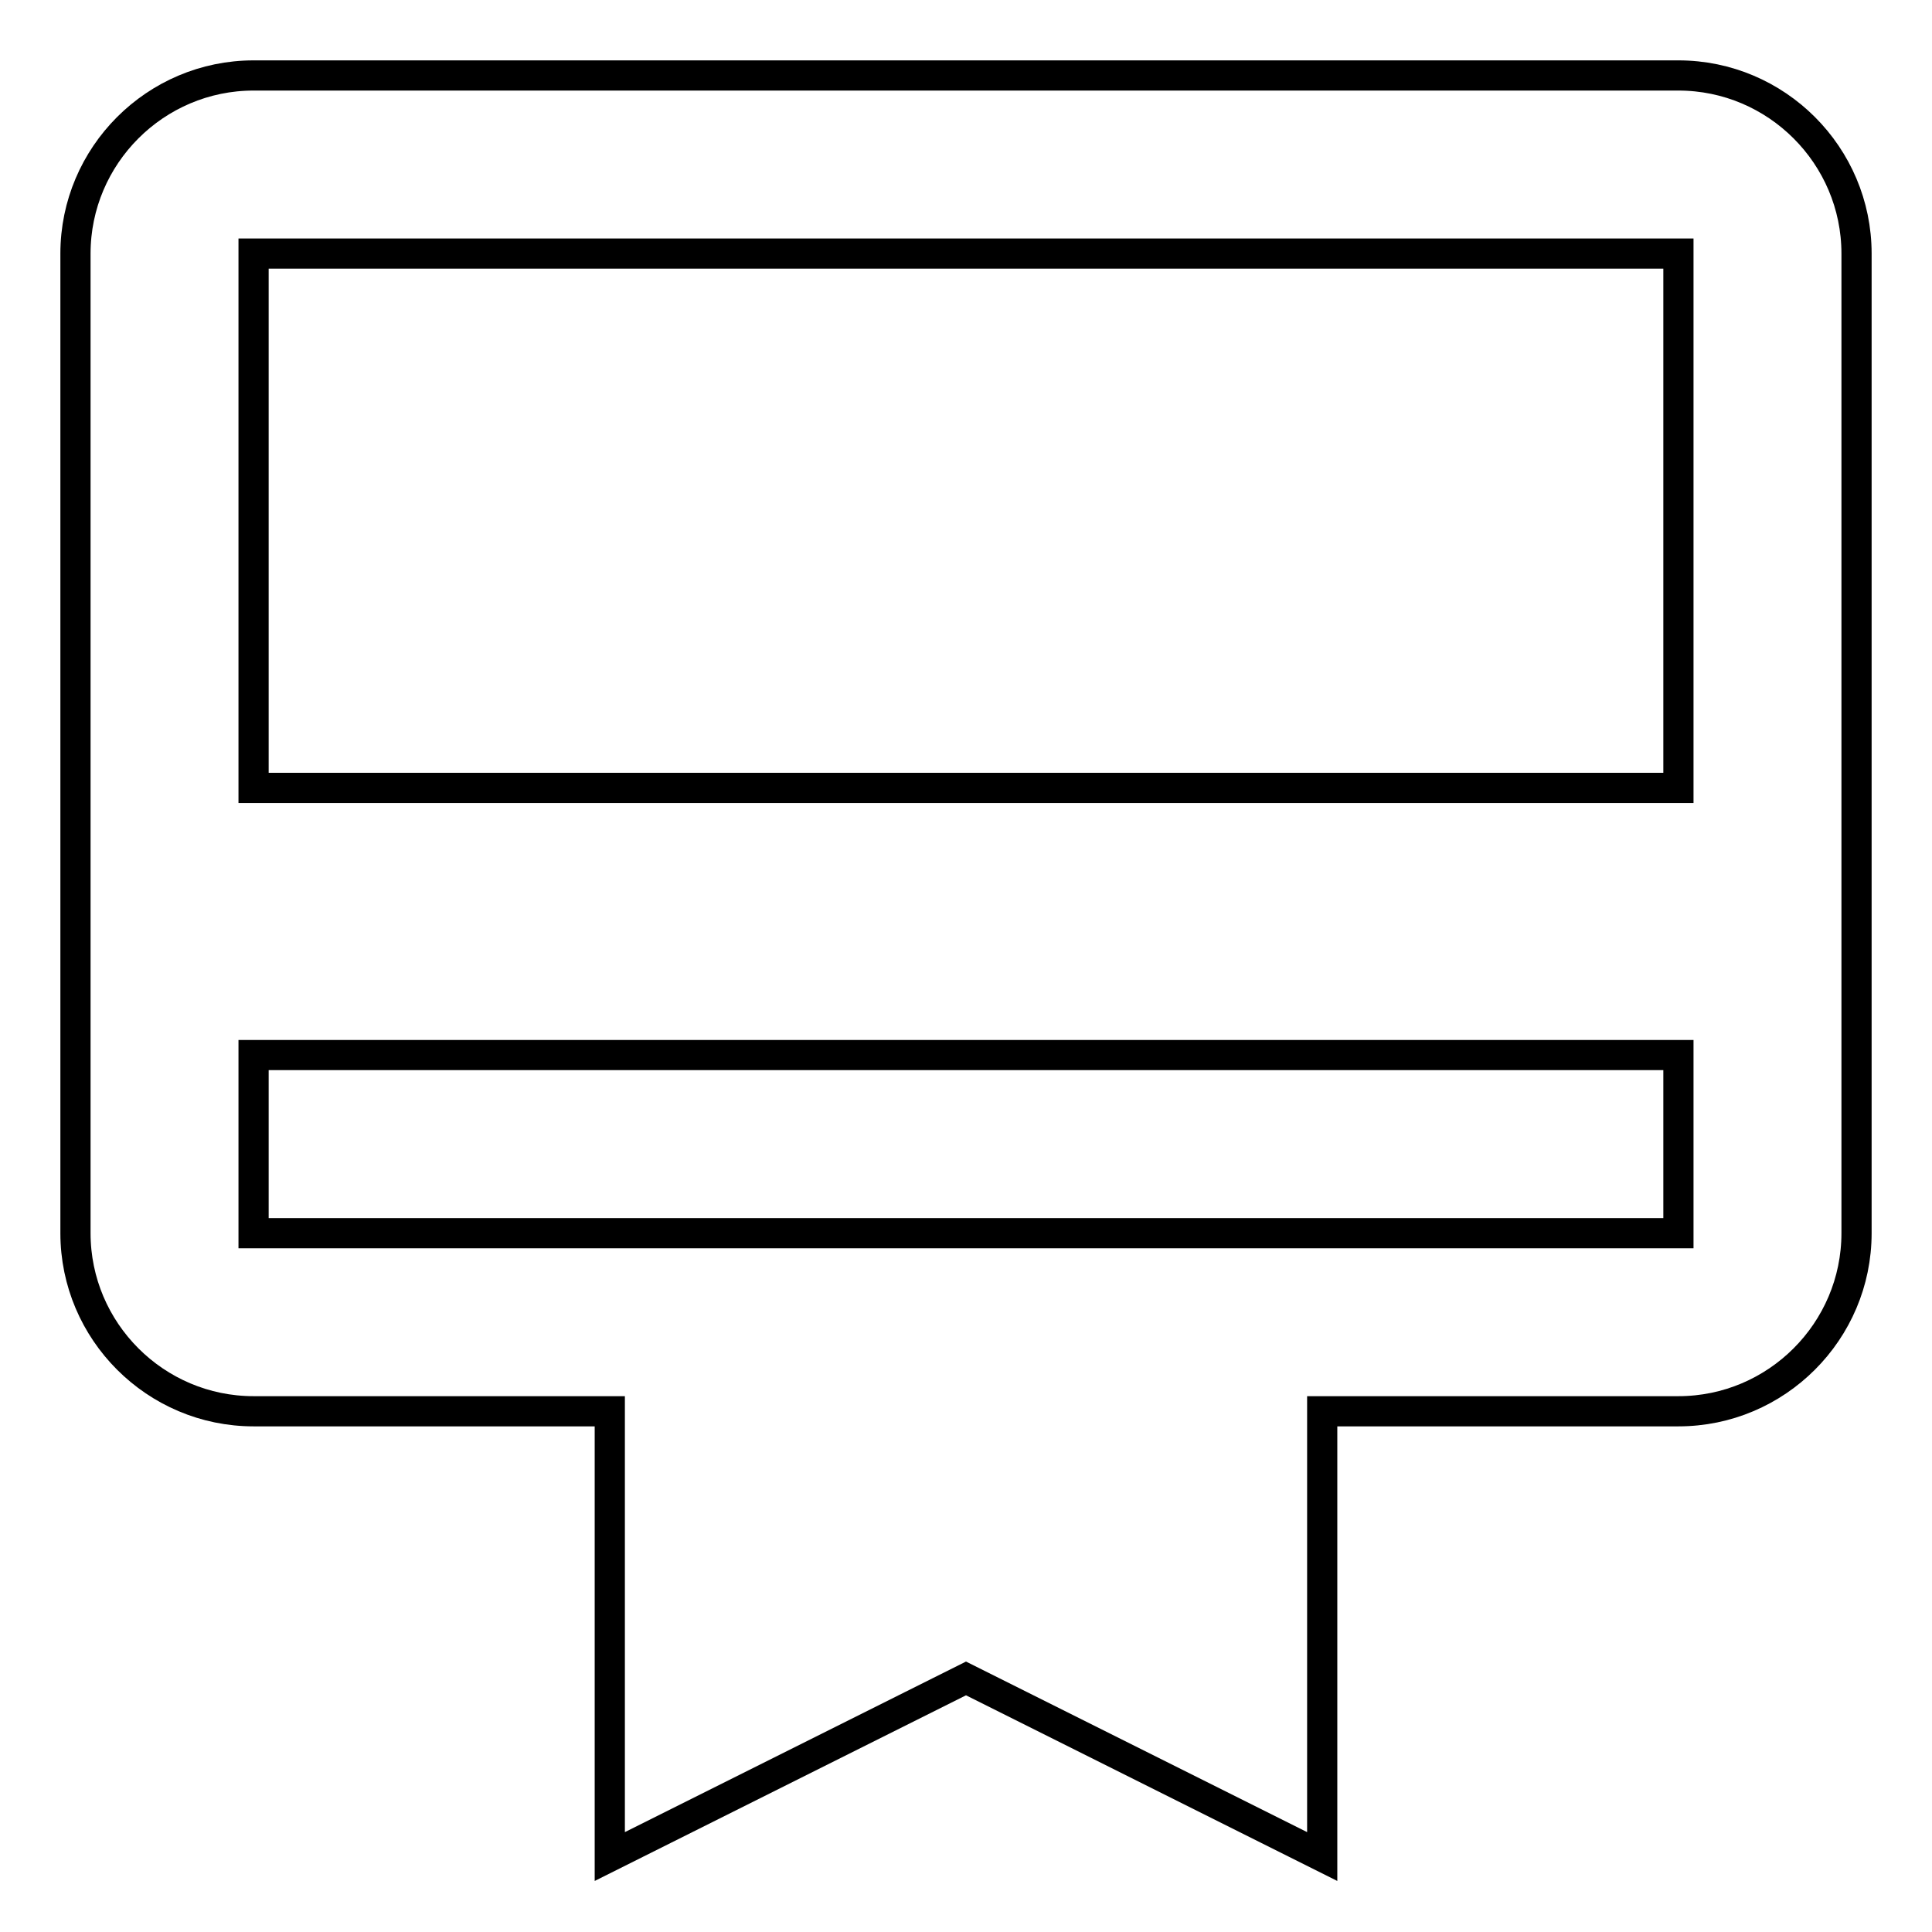 <?xml version="1.0" encoding="utf-8"?>
<!-- Svg Vector Icons : http://www.onlinewebfonts.com/icon -->
<!DOCTYPE svg PUBLIC "-//W3C//DTD SVG 1.1//EN" "http://www.w3.org/Graphics/SVG/1.1/DTD/svg11.dtd">
<svg version="1.1" xmlns="http://www.w3.org/2000/svg" xmlns:xlink="http://www.w3.org/1999/xlink" x="0px" y="0px" viewBox="0 0 256 256" enable-background="new 0 0 256 256" xml:space="preserve">
<g> <path stroke-width="4" fill-opacity="0" stroke="#000000"  d="M222.4,10H33.6C20.6,10,10,20.6,10,33.6v129.8c0,13,10.6,23.6,23.6,23.6h47.2v59l47.2-23.6l47.2,23.6v-59 h47.2c13,0,23.6-10.6,23.6-23.6V33.6C246,20.6,235.4,10,222.4,10L222.4,10z M222.4,163.4H33.6v-23.6h188.8V163.4L222.4,163.4z  M222.4,104.4H33.6V33.6h188.8V104.4L222.4,104.4z"/></g>
</svg>